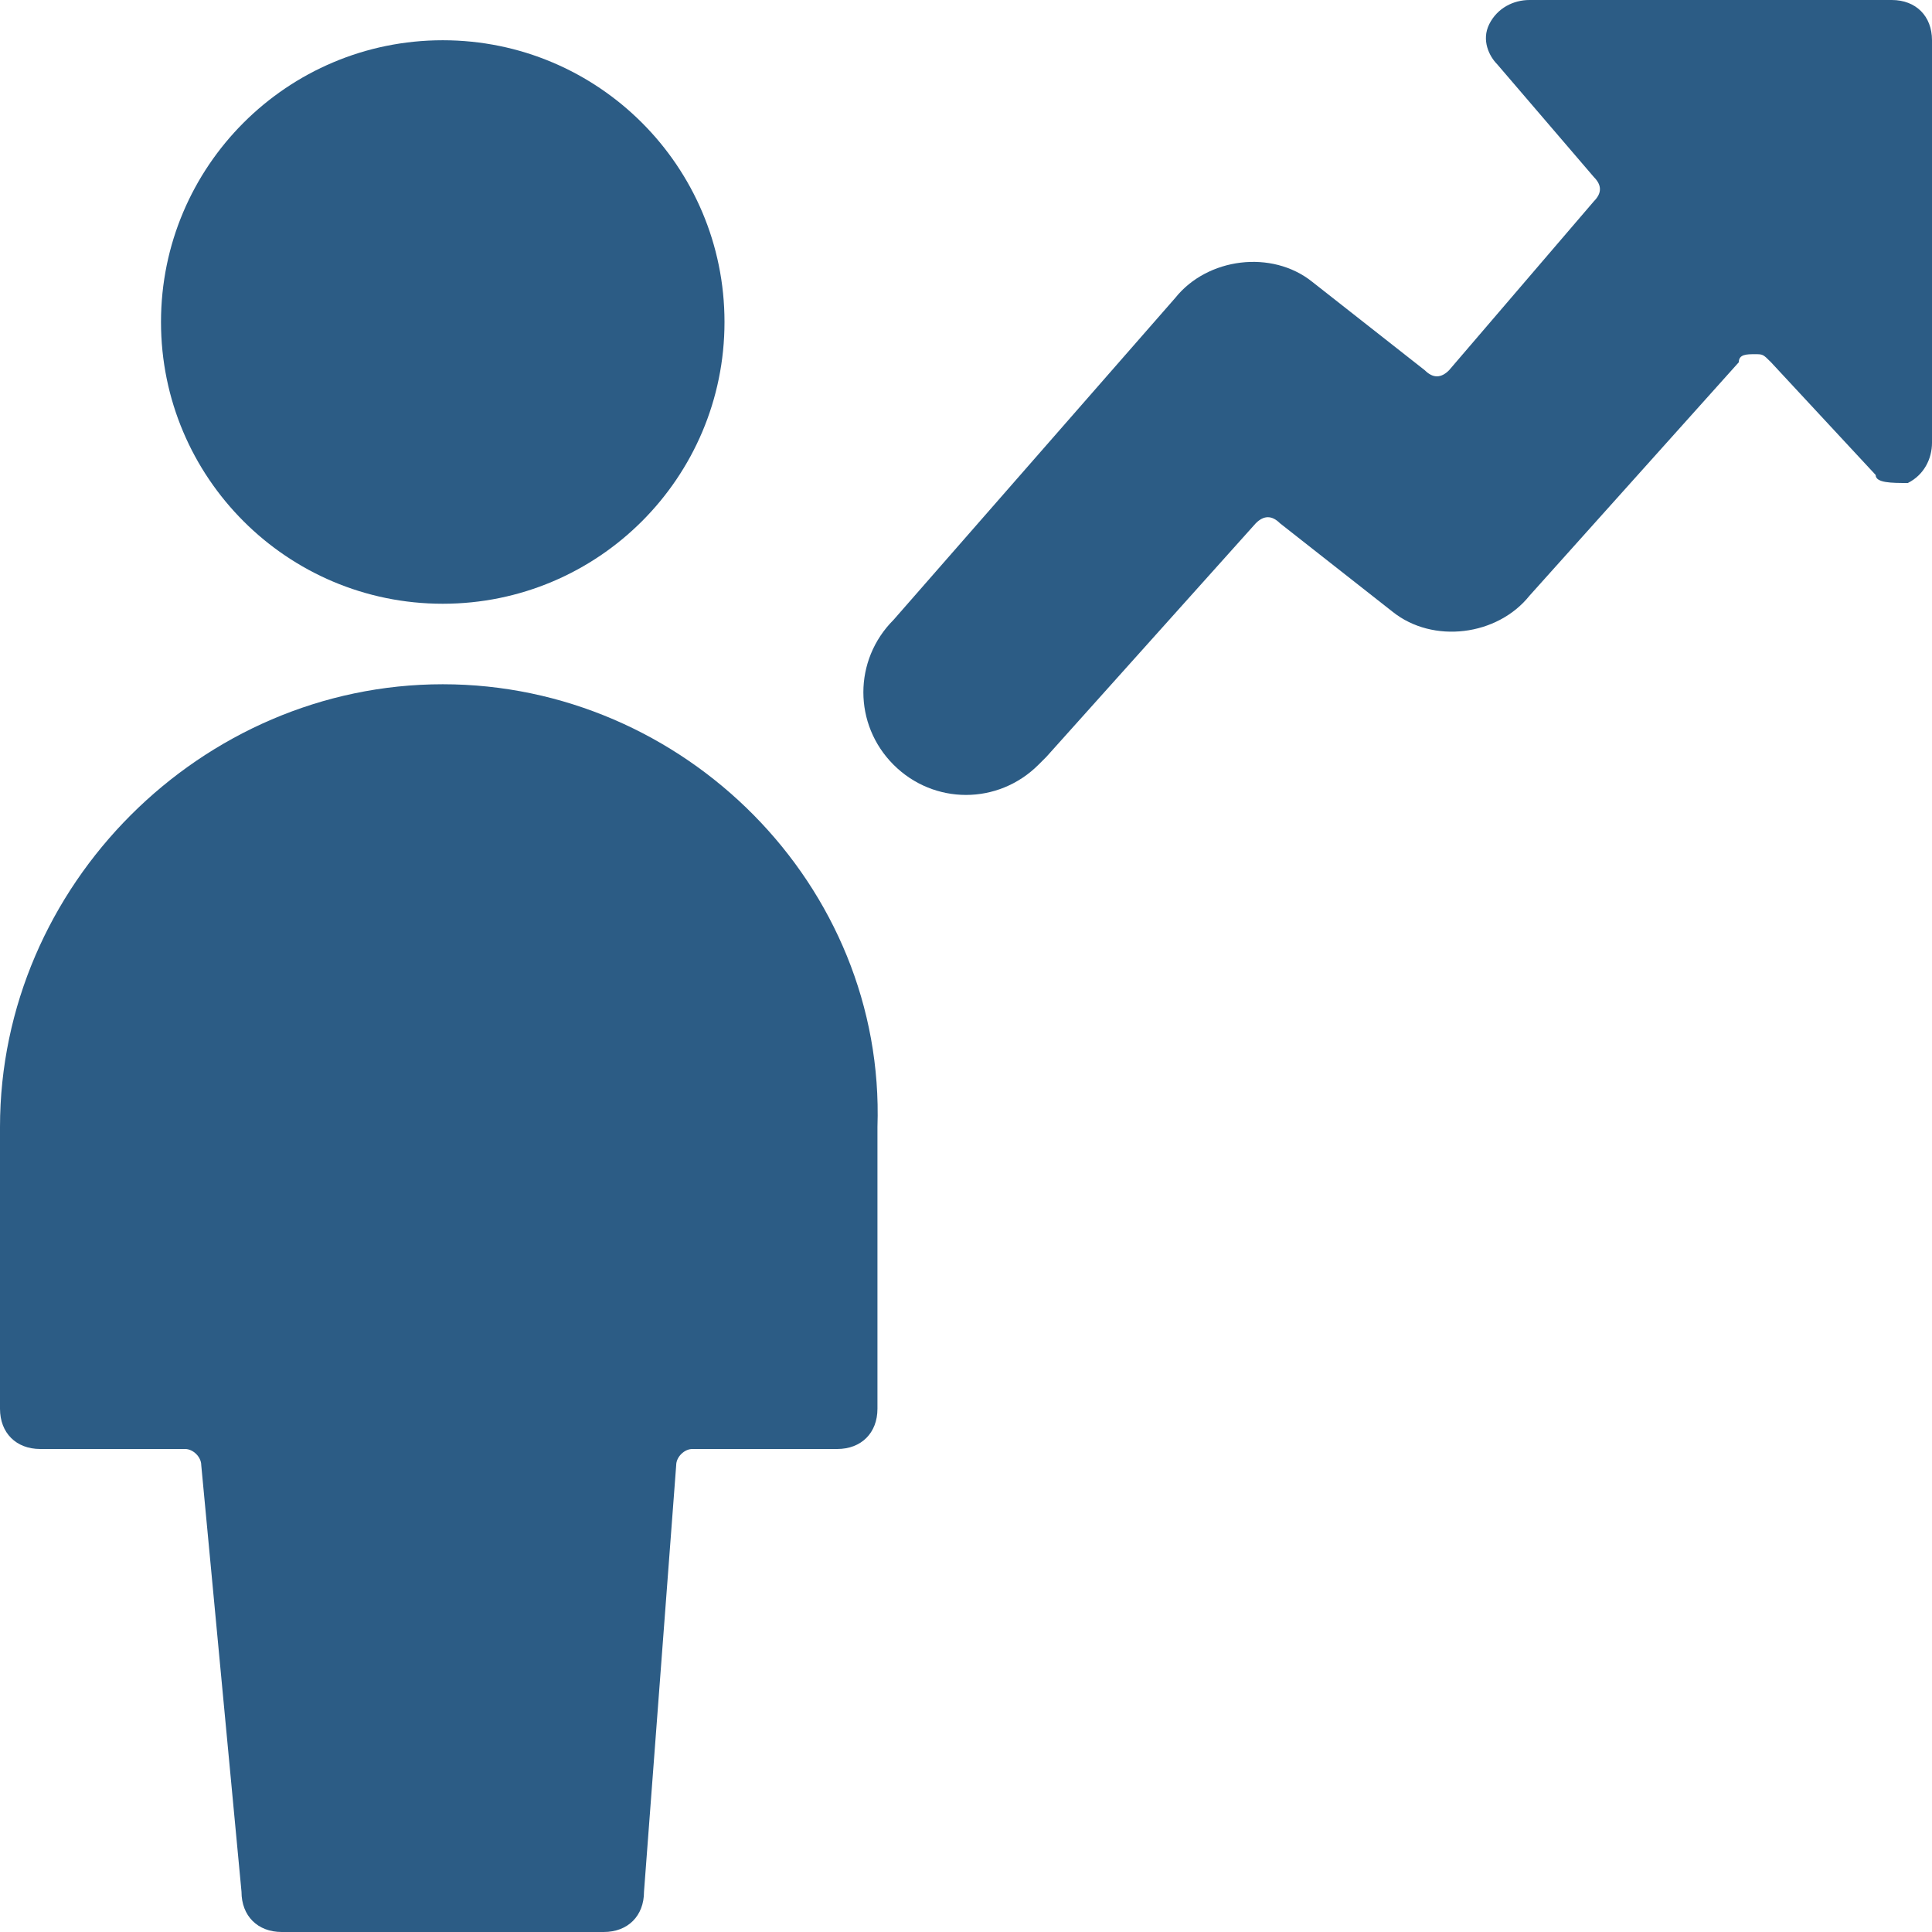 <?xml version="1.0" encoding="utf-8"?>
<!-- Generator: Adobe Illustrator 28.0.0, SVG Export Plug-In . SVG Version: 6.00 Build 0)  -->
<svg version="1.1" id="Ebene_1" xmlns="http://www.w3.org/2000/svg" xmlns:xlink="http://www.w3.org/1999/xlink" x="0px" y="0px"
	 viewBox="0 0 24 24" style="enable-background:new 0 0 24 24;" xml:space="preserve">
<style type="text/css">
	.st0{fill:#2C5C85;}
</style>
<g>
	<path class="st0" d="M5.5,8.5C2.5,8.5,0,11,0,14v3.5C0,17.8,0.2,18,0.5,18h1.8c0.1,0,0.2,0.1,0.2,0.2L3,23.5C3,23.8,3.2,24,3.5,24
		h4C7.8,24,8,23.8,8,23.5l0.4-5.3c0-0.1,0.1-0.2,0.2-0.2h1.8c0.3,0,0.5-0.2,0.5-0.5V14C11,11,8.5,8.5,5.5,8.5z"/>
	<circle class="st0" cx="5.5" cy="4" r="3.5"/>
	<path class="st0" d="M24,0.5C24,0.2,23.8,0,23.5,0H19c-0.2,0-0.4,0.1-0.5,0.3c-0.1,0.2,0,0.4,0.1,0.5l1.2,1.4
		c0.1,0.1,0.1,0.2,0,0.3L18,4.6c-0.1,0.1-0.2,0.1-0.3,0c0,0,0,0,0,0l-1.4-1.1c-0.5-0.4-1.3-0.3-1.7,0.2l-3.5,4
		c-0.5,0.5-0.5,1.3,0,1.8c0.5,0.5,1.3,0.5,1.8,0c0,0,0.1-0.1,0.1-0.1l2.6-2.9c0.1-0.1,0.2-0.1,0.3,0l1.4,1.1
		c0.5,0.4,1.3,0.3,1.7-0.2l2.6-2.9c0-0.1,0.1-0.1,0.2-0.1c0.1,0,0.1,0,0.2,0.1l1.3,1.4C23.3,6,23.5,6,23.7,6C23.9,5.9,24,5.7,24,5.5
		V0.5z"/>
</g>
</svg>
